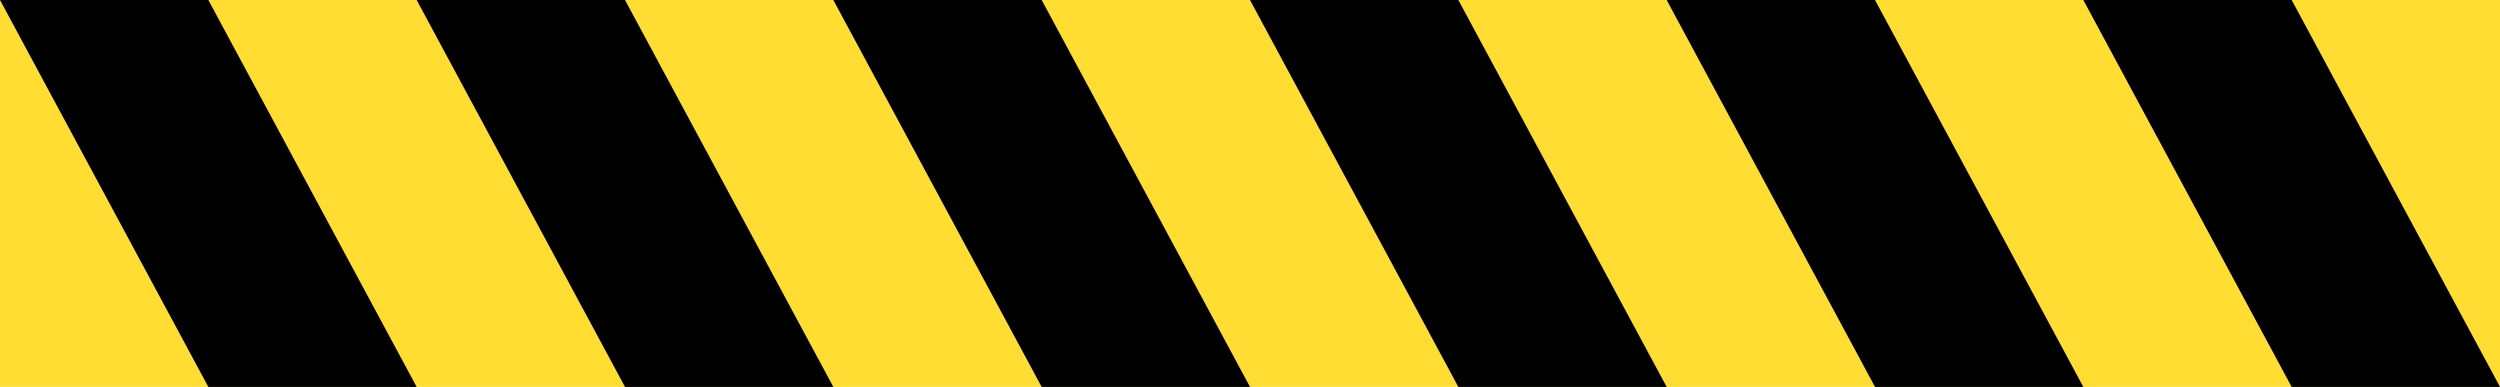 <?xml version="1.0" encoding="UTF-8"?><svg xmlns="http://www.w3.org/2000/svg" xmlns:xlink="http://www.w3.org/1999/xlink" height="495.2" preserveAspectRatio="xMidYMid meet" version="1.0" viewBox="0.0 0.0 3200.0 495.2" width="3200.0" zoomAndPan="magnify"><defs><clipPath id="a"><path d="M 0 0 L 3200 0 L 3200 495.238 L 0 495.238 Z M 0 0"/></clipPath></defs><g><g clip-path="url(#a)" fill-rule="evenodd"><g id="change1_1"><path d="M 3200 0 L 0 0 L 0 495.238 L 3200 495.238 L 3200 0" fill="#ffdd32"/></g><g id="change2_1"><path d="M 533.332 495.238 L 266.668 495.238 L 0 0 L 266.668 0 Z M 3200 495.238 L 2933.34 495.238 L 2666.66 0 L 2933.34 0 Z M 2133.34 495.238 L 1866.668 495.238 L 1600 0 L 1866.668 0 Z M 1066.668 495.238 L 800 495.238 L 533.332 0 L 800 0 Z M 2666.66 495.238 L 2400 495.238 L 2133.34 0 L 2400 0 Z M 1600 495.238 L 1333.332 495.238 L 1066.668 0 L 1333.332 0 L 1600 495.238" fill="inherit"/></g></g></g></svg>